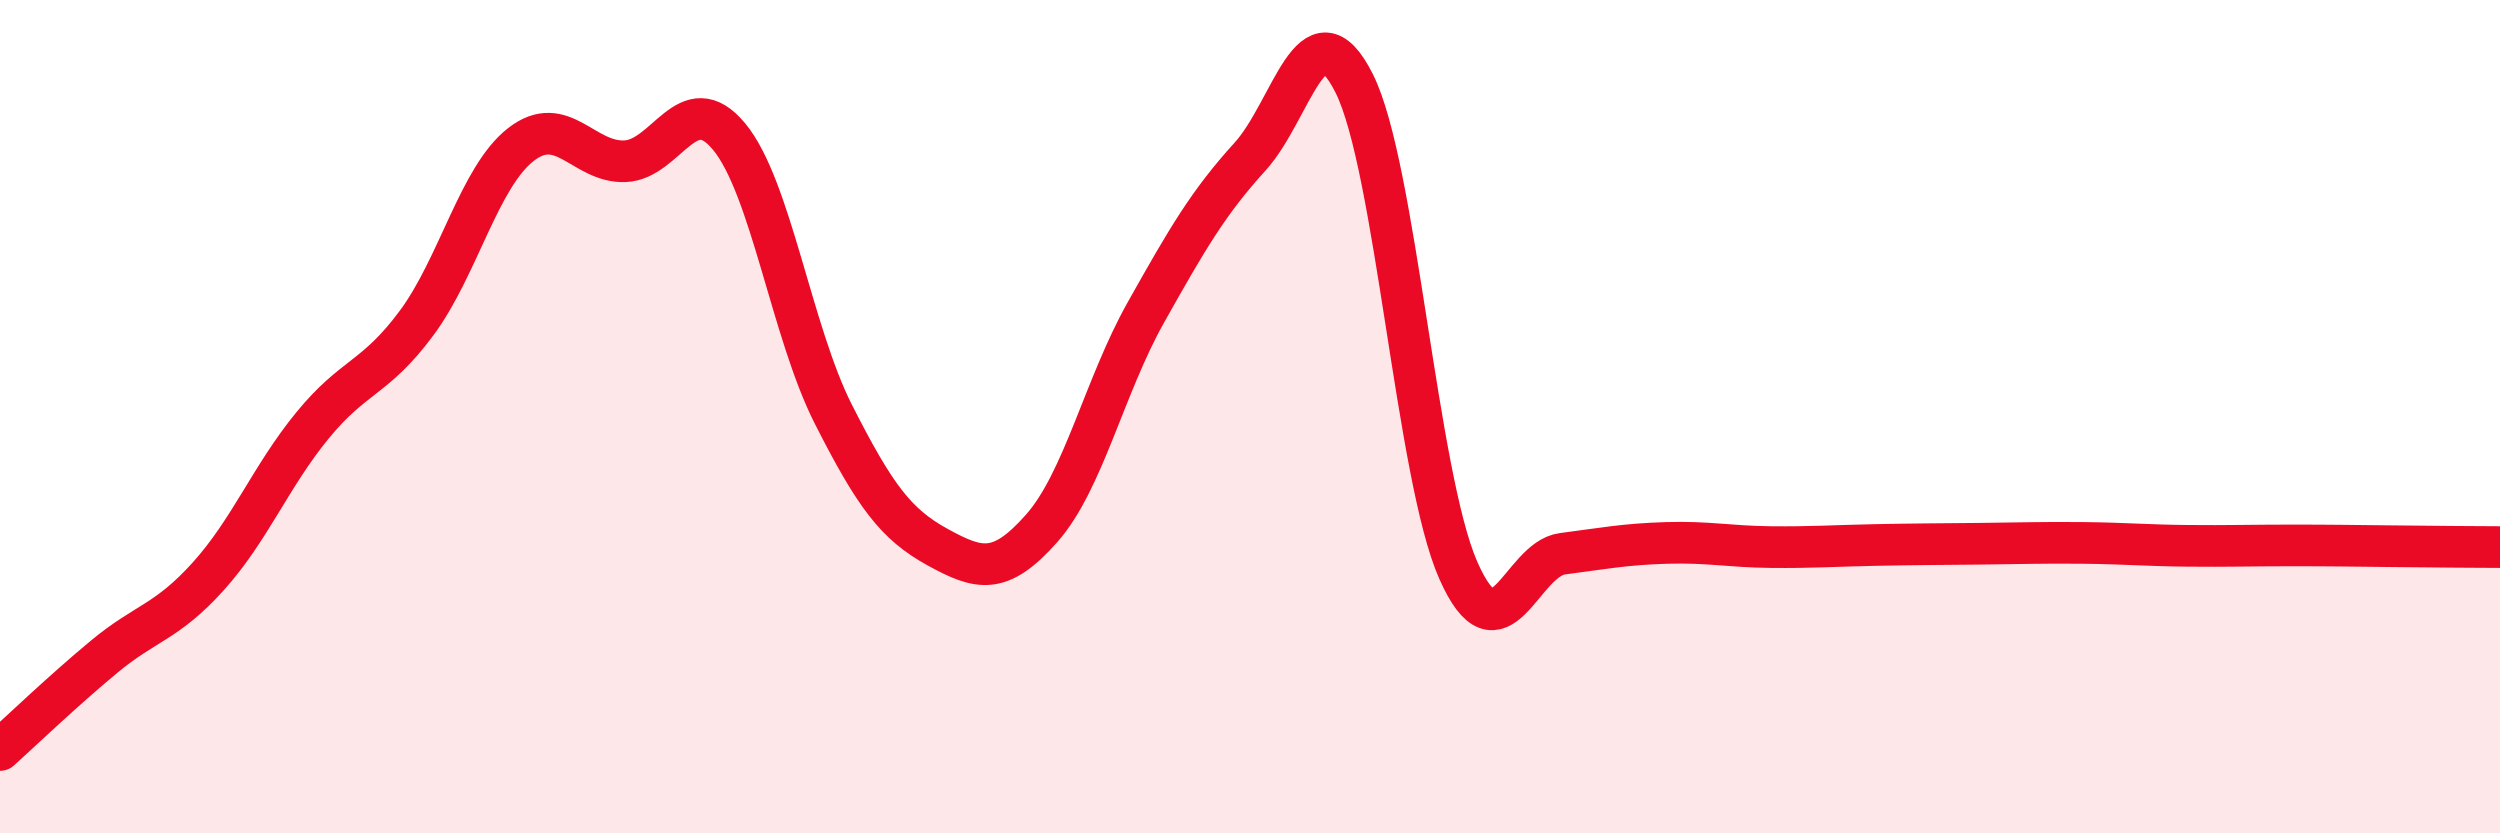 
    <svg width="60" height="20" viewBox="0 0 60 20" xmlns="http://www.w3.org/2000/svg">
      <path
        d="M 0,18 C 0.5,17.55 1.5,16.59 2.5,15.76 C 3.5,14.93 4,14.94 5,13.83 C 6,12.72 6.5,11.43 7.5,10.21 C 8.5,8.99 9,9.1 10,7.75 C 11,6.4 11.5,4.25 12.5,3.47 C 13.5,2.69 14,3.91 15,3.87 C 16,3.83 16.5,2.07 17.5,3.28 C 18.5,4.49 19,7.97 20,9.94 C 21,11.91 21.5,12.58 22.5,13.13 C 23.5,13.68 24,13.81 25,12.68 C 26,11.55 26.5,9.28 27.5,7.5 C 28.5,5.72 29,4.86 30,3.76 C 31,2.66 31.5,0.01 32.5,2 C 33.5,3.99 34,11.43 35,13.69 C 36,15.95 36.5,13.42 37.5,13.29 C 38.5,13.16 39,13.06 40,13.03 C 41,13 41.5,13.12 42.5,13.13 C 43.5,13.14 44,13.1 45,13.08 C 46,13.06 46.5,13.06 47.5,13.05 C 48.5,13.04 49,13.02 50,13.03 C 51,13.04 51.5,13.09 52.5,13.1 C 53.5,13.11 54,13.09 55,13.09 C 56,13.09 56.5,13.1 57.5,13.11 C 58.5,13.12 59.5,13.13 60,13.13L60 20L0 20Z"
        fill="#EB0A25"
        opacity="0.1"
        stroke-linecap="round"
        stroke-linejoin="round"
      />
      <path
        d="M 0,18 C 0.5,17.55 1.5,16.59 2.5,15.76 C 3.5,14.93 4,14.94 5,13.83 C 6,12.72 6.5,11.43 7.5,10.21 C 8.5,8.99 9,9.1 10,7.75 C 11,6.4 11.5,4.25 12.5,3.47 C 13.5,2.69 14,3.91 15,3.87 C 16,3.83 16.5,2.07 17.5,3.28 C 18.5,4.49 19,7.97 20,9.94 C 21,11.91 21.5,12.58 22.5,13.13 C 23.5,13.68 24,13.81 25,12.68 C 26,11.55 26.5,9.28 27.5,7.5 C 28.5,5.72 29,4.86 30,3.76 C 31,2.66 31.5,0.01 32.5,2 C 33.5,3.99 34,11.43 35,13.69 C 36,15.95 36.5,13.42 37.5,13.29 C 38.5,13.16 39,13.06 40,13.03 C 41,13 41.5,13.12 42.5,13.13 C 43.5,13.14 44,13.1 45,13.08 C 46,13.06 46.5,13.06 47.5,13.05 C 48.5,13.04 49,13.02 50,13.03 C 51,13.04 51.5,13.09 52.5,13.1 C 53.5,13.11 54,13.09 55,13.09 C 56,13.09 56.5,13.1 57.5,13.11 C 58.5,13.12 59.5,13.13 60,13.13"
        stroke="#EB0A25"
        stroke-width="1"
        fill="none"
        stroke-linecap="round"
        stroke-linejoin="round"
      />
    </svg>
  